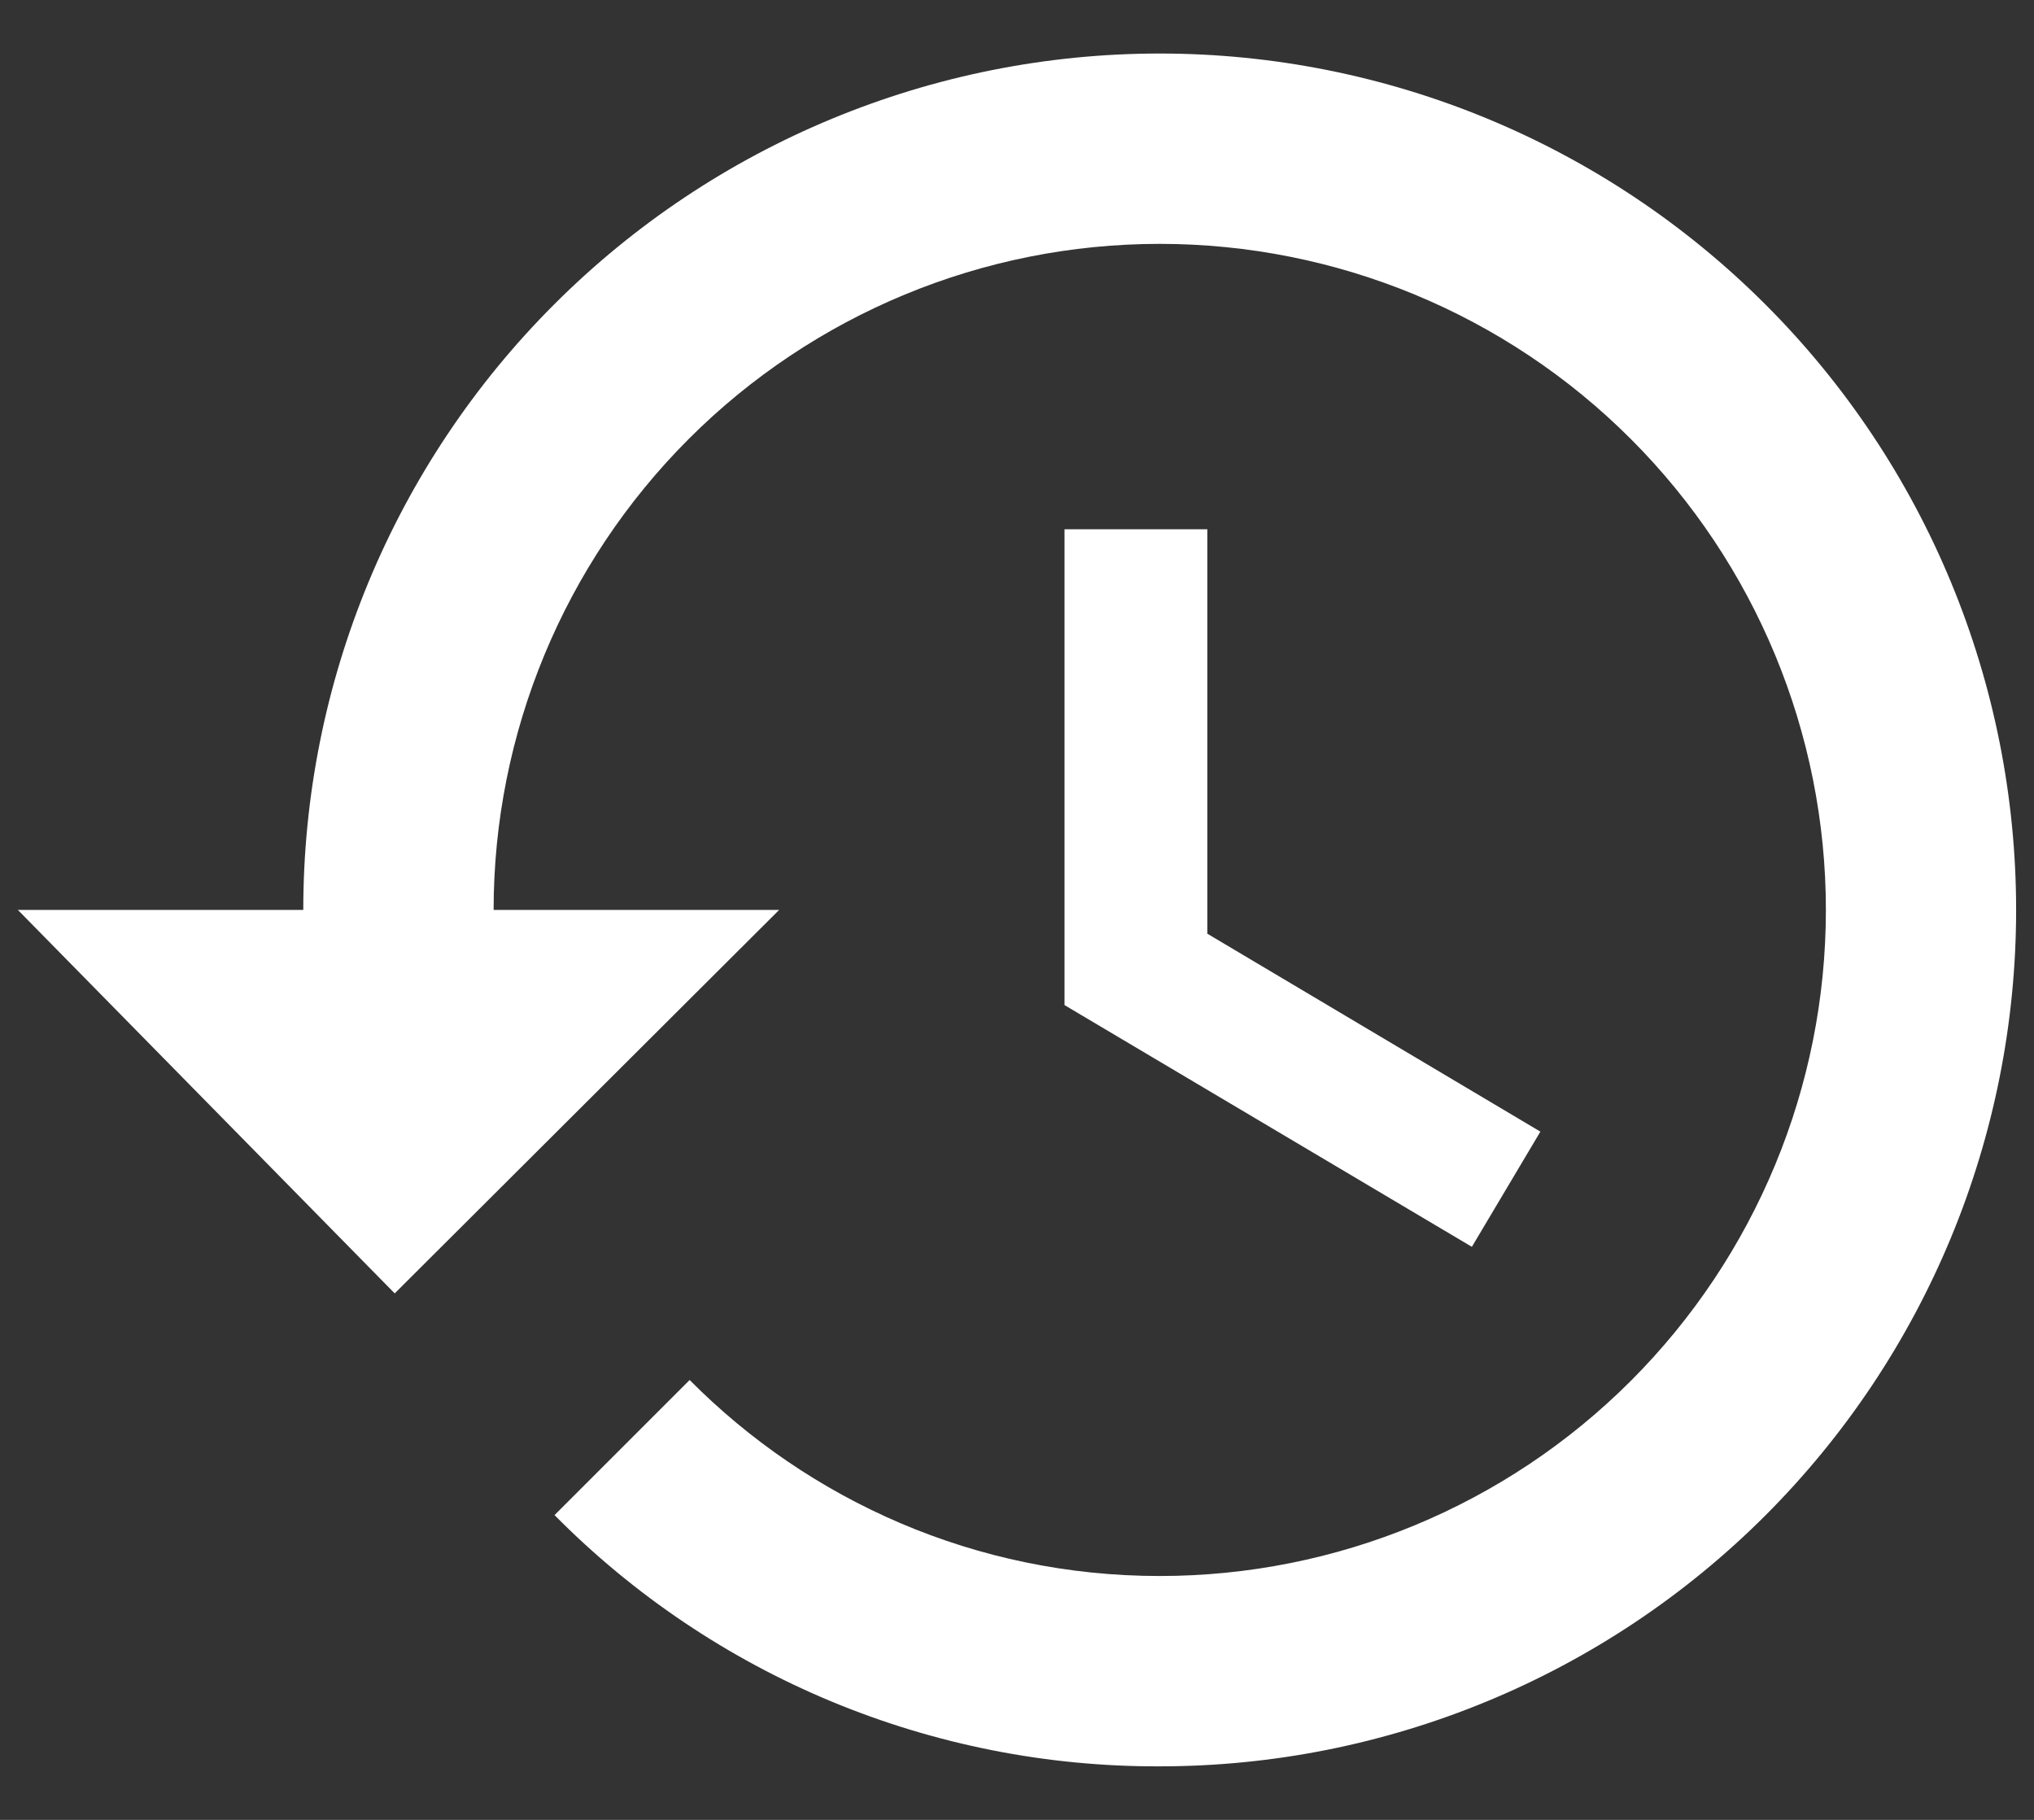 <?xml version="1.0" encoding="UTF-8"?>
<svg width="19" height="17" viewBox="0 0 19 17" fill="none" xmlns="http://www.w3.org/2000/svg">
<rect x="0" y="0" width="19" height="17" fill="#333333" stroke="none"/>
<path d="M11.278 4.944H9.944V9.389L13.749 11.647L14.389 10.571L11.278 8.722V4.944ZM10.833 0.5C8.712 0.5 6.677 1.343 5.177 2.843C3.676 4.343 2.833 6.378 2.833 8.5H0.167L3.687 12.082L7.278 8.5H4.611C4.611 6.85 5.267 5.267 6.434 4.1C7.601 2.933 9.183 2.278 10.833 2.278C12.484 2.278 14.066 2.933 15.233 4.1C16.4 5.267 17.056 6.85 17.056 8.5C17.056 10.15 16.4 11.733 15.233 12.9C14.066 14.067 12.484 14.722 10.833 14.722C9.118 14.722 7.562 14.02 6.442 12.891L5.18 14.153C5.919 14.9 6.8 15.493 7.771 15.896C8.741 16.298 9.782 16.504 10.833 16.5C12.955 16.5 14.99 15.657 16.49 14.157C17.991 12.656 18.833 10.622 18.833 8.5C18.833 6.378 17.991 4.343 16.49 2.843C14.99 1.343 12.955 0.5 10.833 0.5Z" fill="white"/>
</svg>
